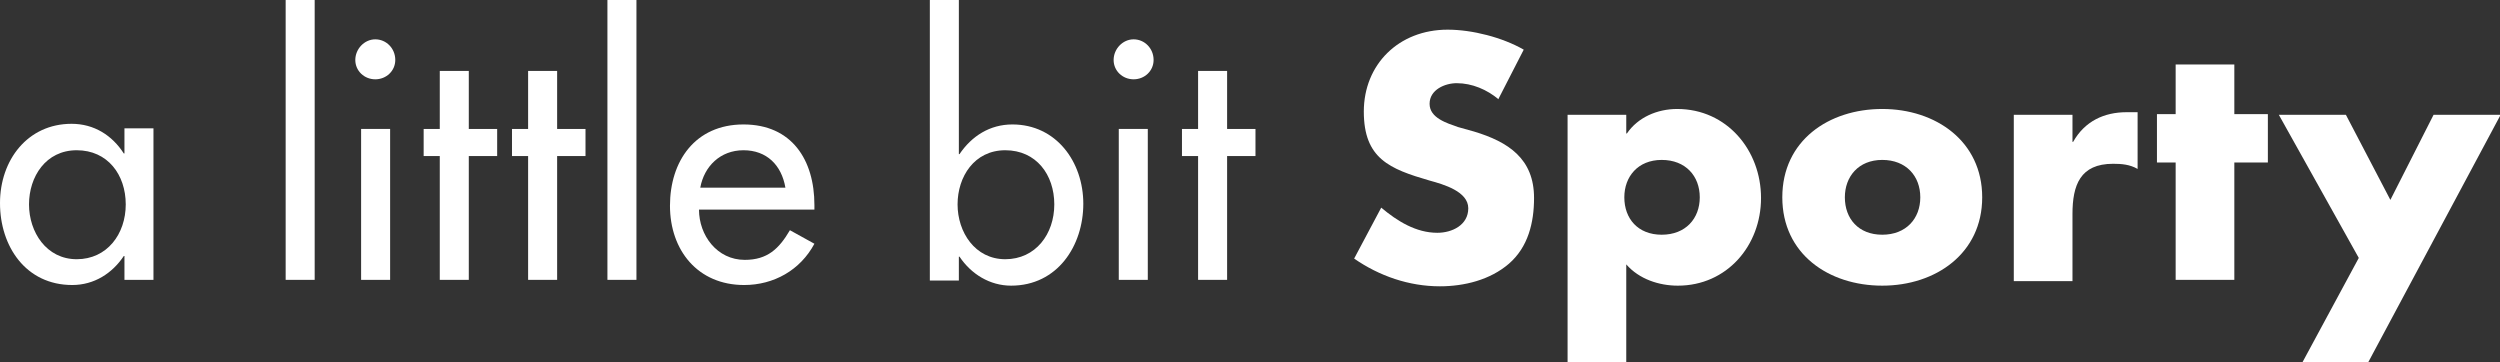 <svg viewBox="0 0 38.77 5.62" xmlns="http://www.w3.org/2000/svg"><rect x="0" y="0" width="38.77" height="5.62" fill="#333333" stroke="none"/><g fill="#fff"><path d="m2.38 4.34h-.45v-.37h-.01c-.18.27-.46.45-.8.45-.72 0-1.12-.6-1.12-1.27s.43-1.23 1.11-1.23c.35 0 .63.18.81.46h.01v-.39h.45v2.34zm-.43-1.17c0-.46-.28-.84-.76-.84s-.74.41-.74.84.27.85.74.85.76-.39.76-.85z"/><path d="m4.88 4.34h-.45v-4.34h.45z"/><path d="m6.13.93c0 .17-.14.3-.31.3s-.31-.13-.31-.3.14-.32.31-.32.31.14.31.32zm-.08 3.41h-.45v-2.34h.45z"/><path d="m7.27 4.34h-.45v-1.92h-.25v-.42h.25v-.9h.45v.9h.44v.42h-.44z"/><path d="m8.64 4.34h-.45v-1.92h-.25v-.42h.25v-.9h.45v.9h.44v.42h-.44z"/><path d="m9.87 4.34h-.45v-4.34h.45z"/><path d="m10.84 3.25c0 .4.28.78.71.78.35 0 .53-.17.7-.46l.38.21c-.22.41-.63.64-1.09.64-.72 0-1.15-.54-1.15-1.23s.39-1.26 1.14-1.26 1.1.55 1.1 1.25v.07zm1.34-.34c-.06-.35-.29-.58-.65-.58s-.61.25-.67.58h1.31z"/><path d="m14.42 0h.45v2.39h.01c.19-.28.47-.46.82-.46.68 0 1.1.58 1.1 1.23s-.4 1.27-1.12 1.27c-.33 0-.62-.18-.8-.45h-.01v.37h-.45zm1.93 3.17c0-.46-.28-.84-.76-.84s-.74.41-.74.84.27.85.74.85.76-.39.76-.85z"/><path d="m17.89.93c0 .17-.14.3-.31.3s-.31-.13-.31-.3.14-.32.31-.32.31.14.31.32zm-.09 3.41h-.45v-2.34h.45z"/><path d="m19.03 4.34h-.45v-1.92h-.25v-.42h.25v-.9h.45v.9h.44v.42h-.44z"/><path d="m23.24 1.54c-.18-.15-.41-.25-.65-.25-.18 0-.42.1-.42.32s.27.3.44.36l.25.07c.53.16.93.42.93 1.03 0 .38-.09.76-.39 1.02-.29.25-.69.35-1.07.35-.48 0-.94-.16-1.33-.43l.42-.79c.25.21.54.39.87.39.23 0 .48-.12.48-.38s-.38-.37-.6-.43c-.62-.18-1.02-.34-1.02-1.07s.54-1.27 1.3-1.27c.38 0 .85.12 1.18.31l-.39.76z"/><path d="m25.22 2.07h.01c.17-.25.47-.38.78-.38.77 0 1.3.64 1.3 1.38s-.53 1.36-1.29 1.36c-.29 0-.6-.1-.8-.33v1.53h-.91v-3.85h.91zm-.03.99c0 .33.21.58.58.58s.59-.25.59-.58-.22-.58-.59-.58-.58.26-.58.58z"/><path d="m30.74 3.06c0 .87-.72 1.37-1.55 1.37s-1.55-.49-1.55-1.37.72-1.37 1.55-1.37 1.55.5 1.55 1.37zm-2.13 0c0 .33.21.58.58.58s.59-.25.59-.58-.22-.58-.59-.58-.58.26-.58.58z"/><path d="m32.15 2.2c.18-.32.48-.46.83-.46h.17v.88c-.12-.07-.25-.08-.38-.08-.51 0-.63.33-.63.78v1.04h-.91v-2.58h.91v.42z"/><path d="m34.65 4.34h-.91v-1.82h-.29v-.75h.29v-.77h.91v.77h.52v.75h-.52z"/><path d="m35.33 1.78h1.05l.69 1.32.67-1.32h1.04l-2.06 3.85h-1.02l.88-1.63-1.24-2.22z"/></g></svg>